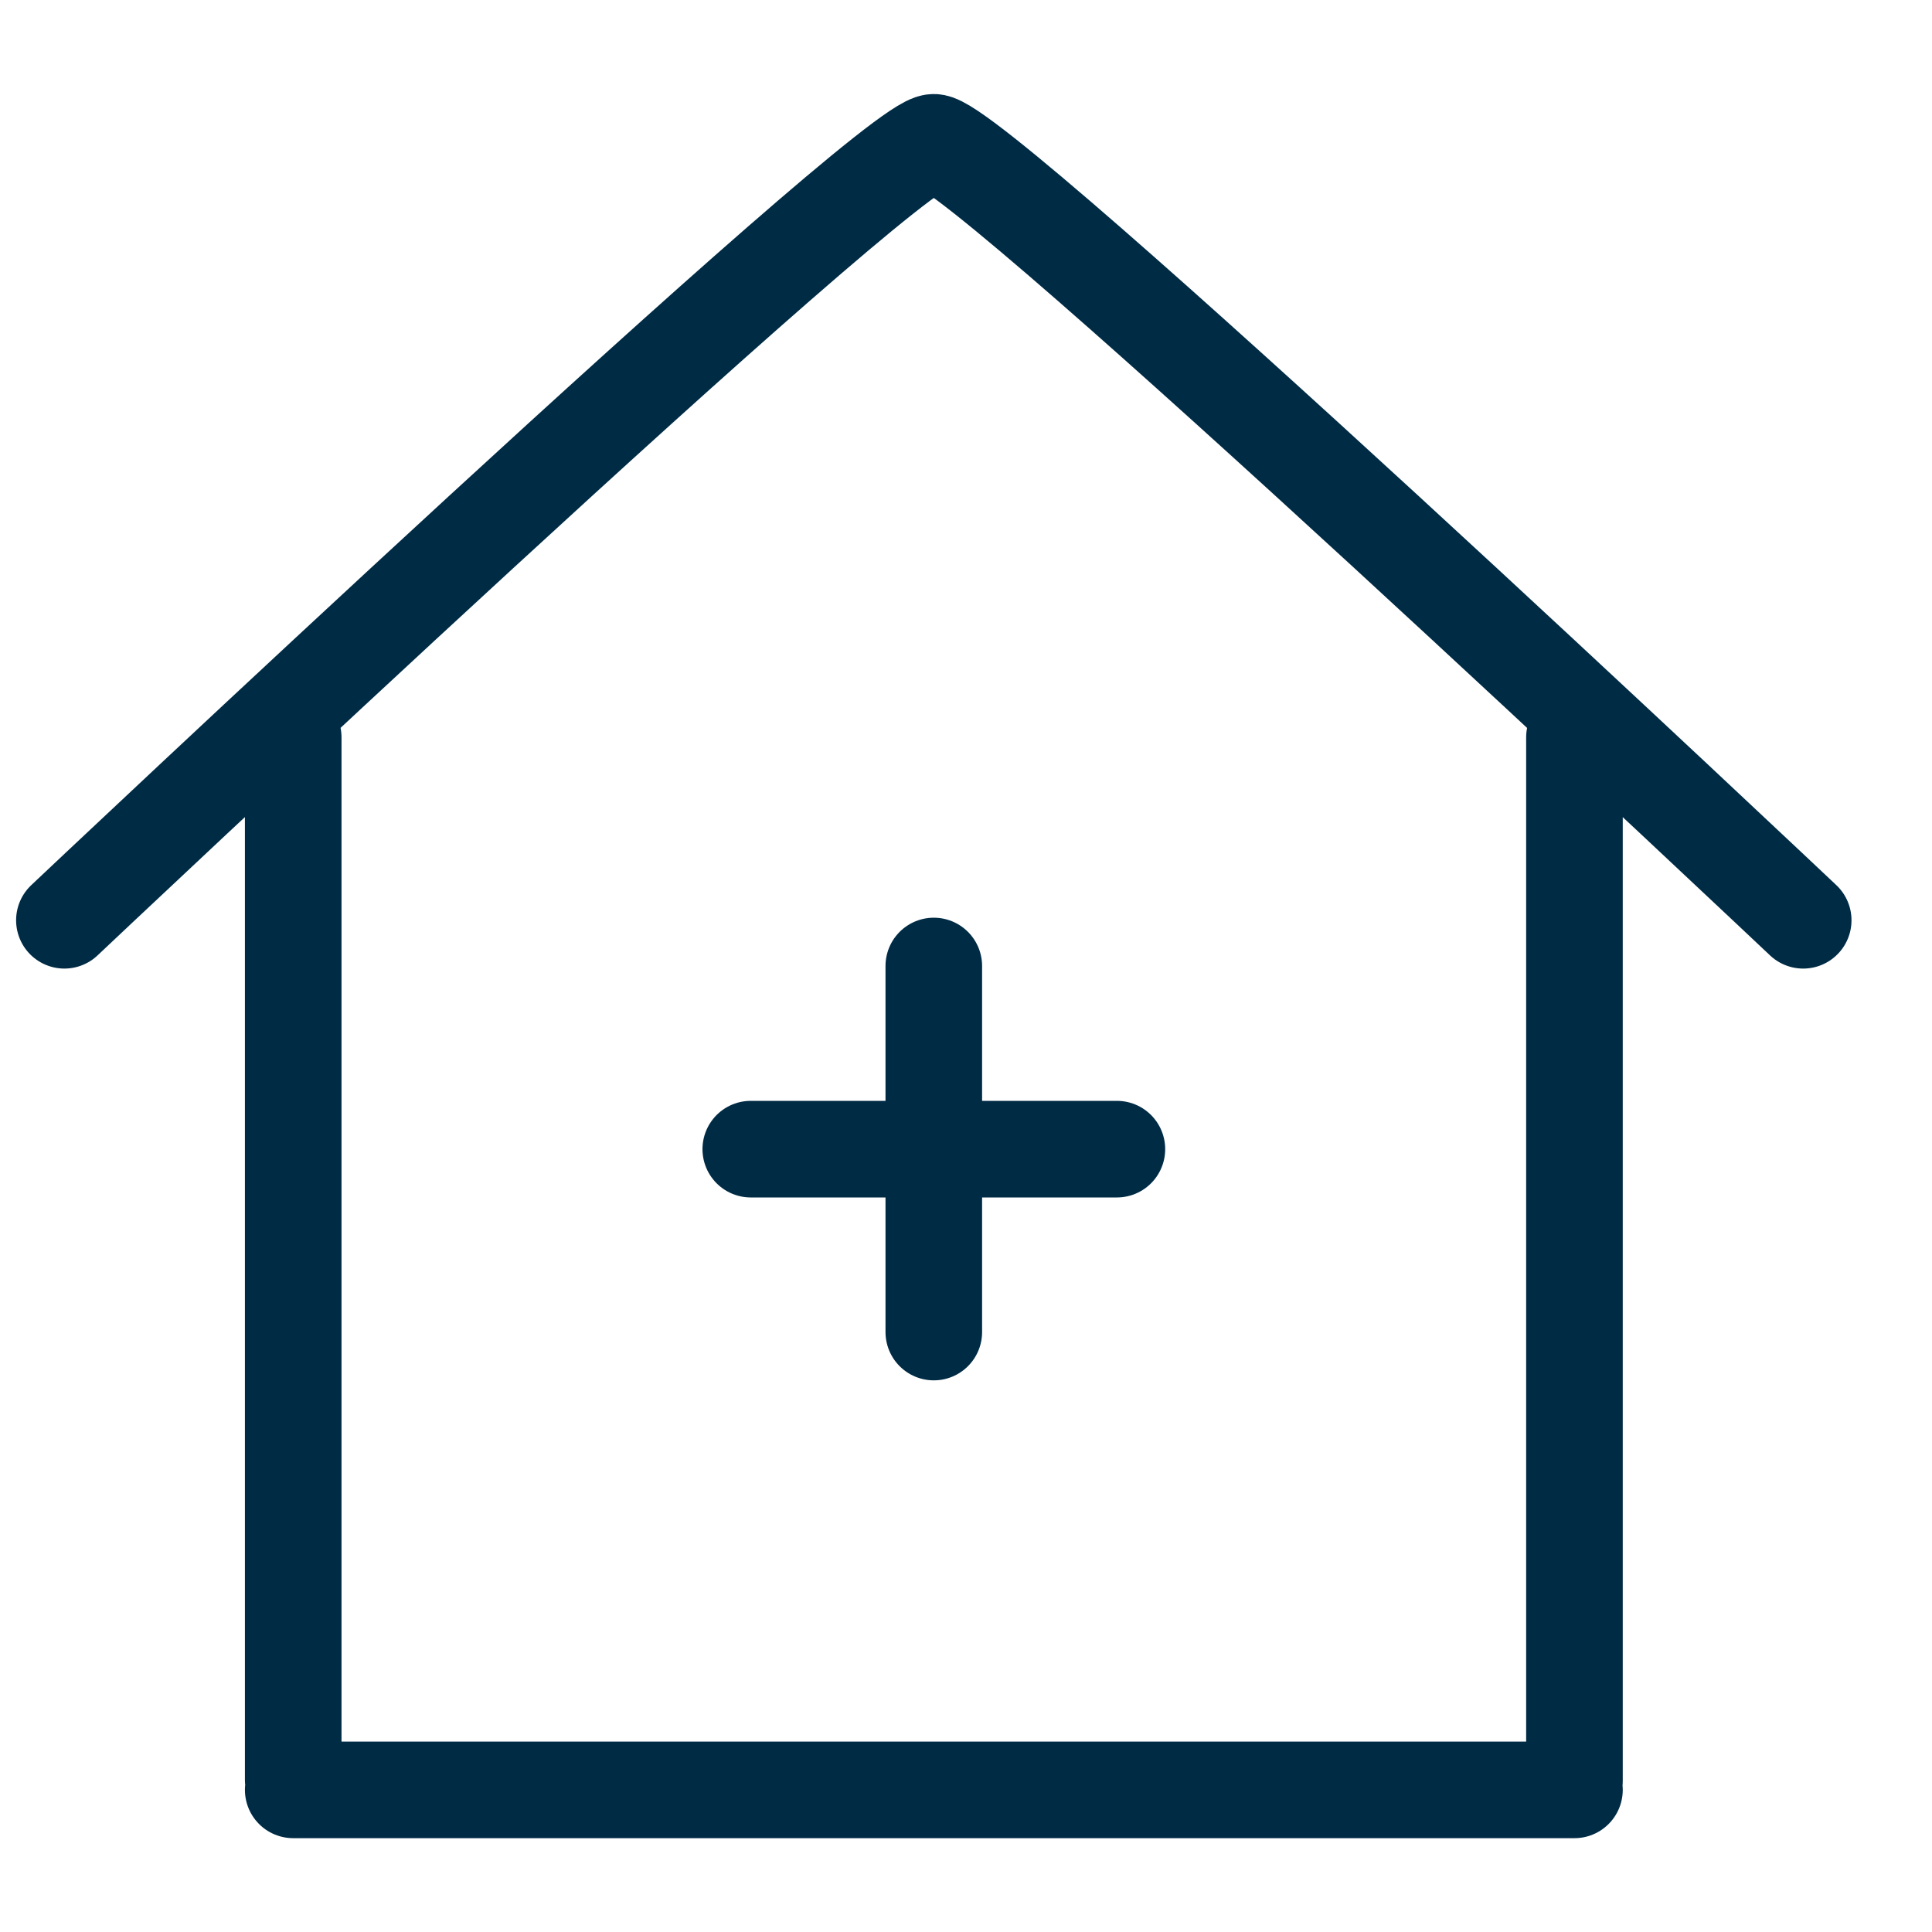 <svg width="30" height="30" fill="none" xmlns="http://www.w3.org/2000/svg"><path d="M4.553 11.45v16.187M24.448 11.45v16.205m0 .138H4.553M14.5 15v5.684m-2.842-2.84h5.685M1 14.29S13.79 2.21 14.5 2.21c.71 0 13.5 12.08 13.5 12.08" stroke="#002B45" stroke-width="1.5" stroke-linecap="round"/></svg>